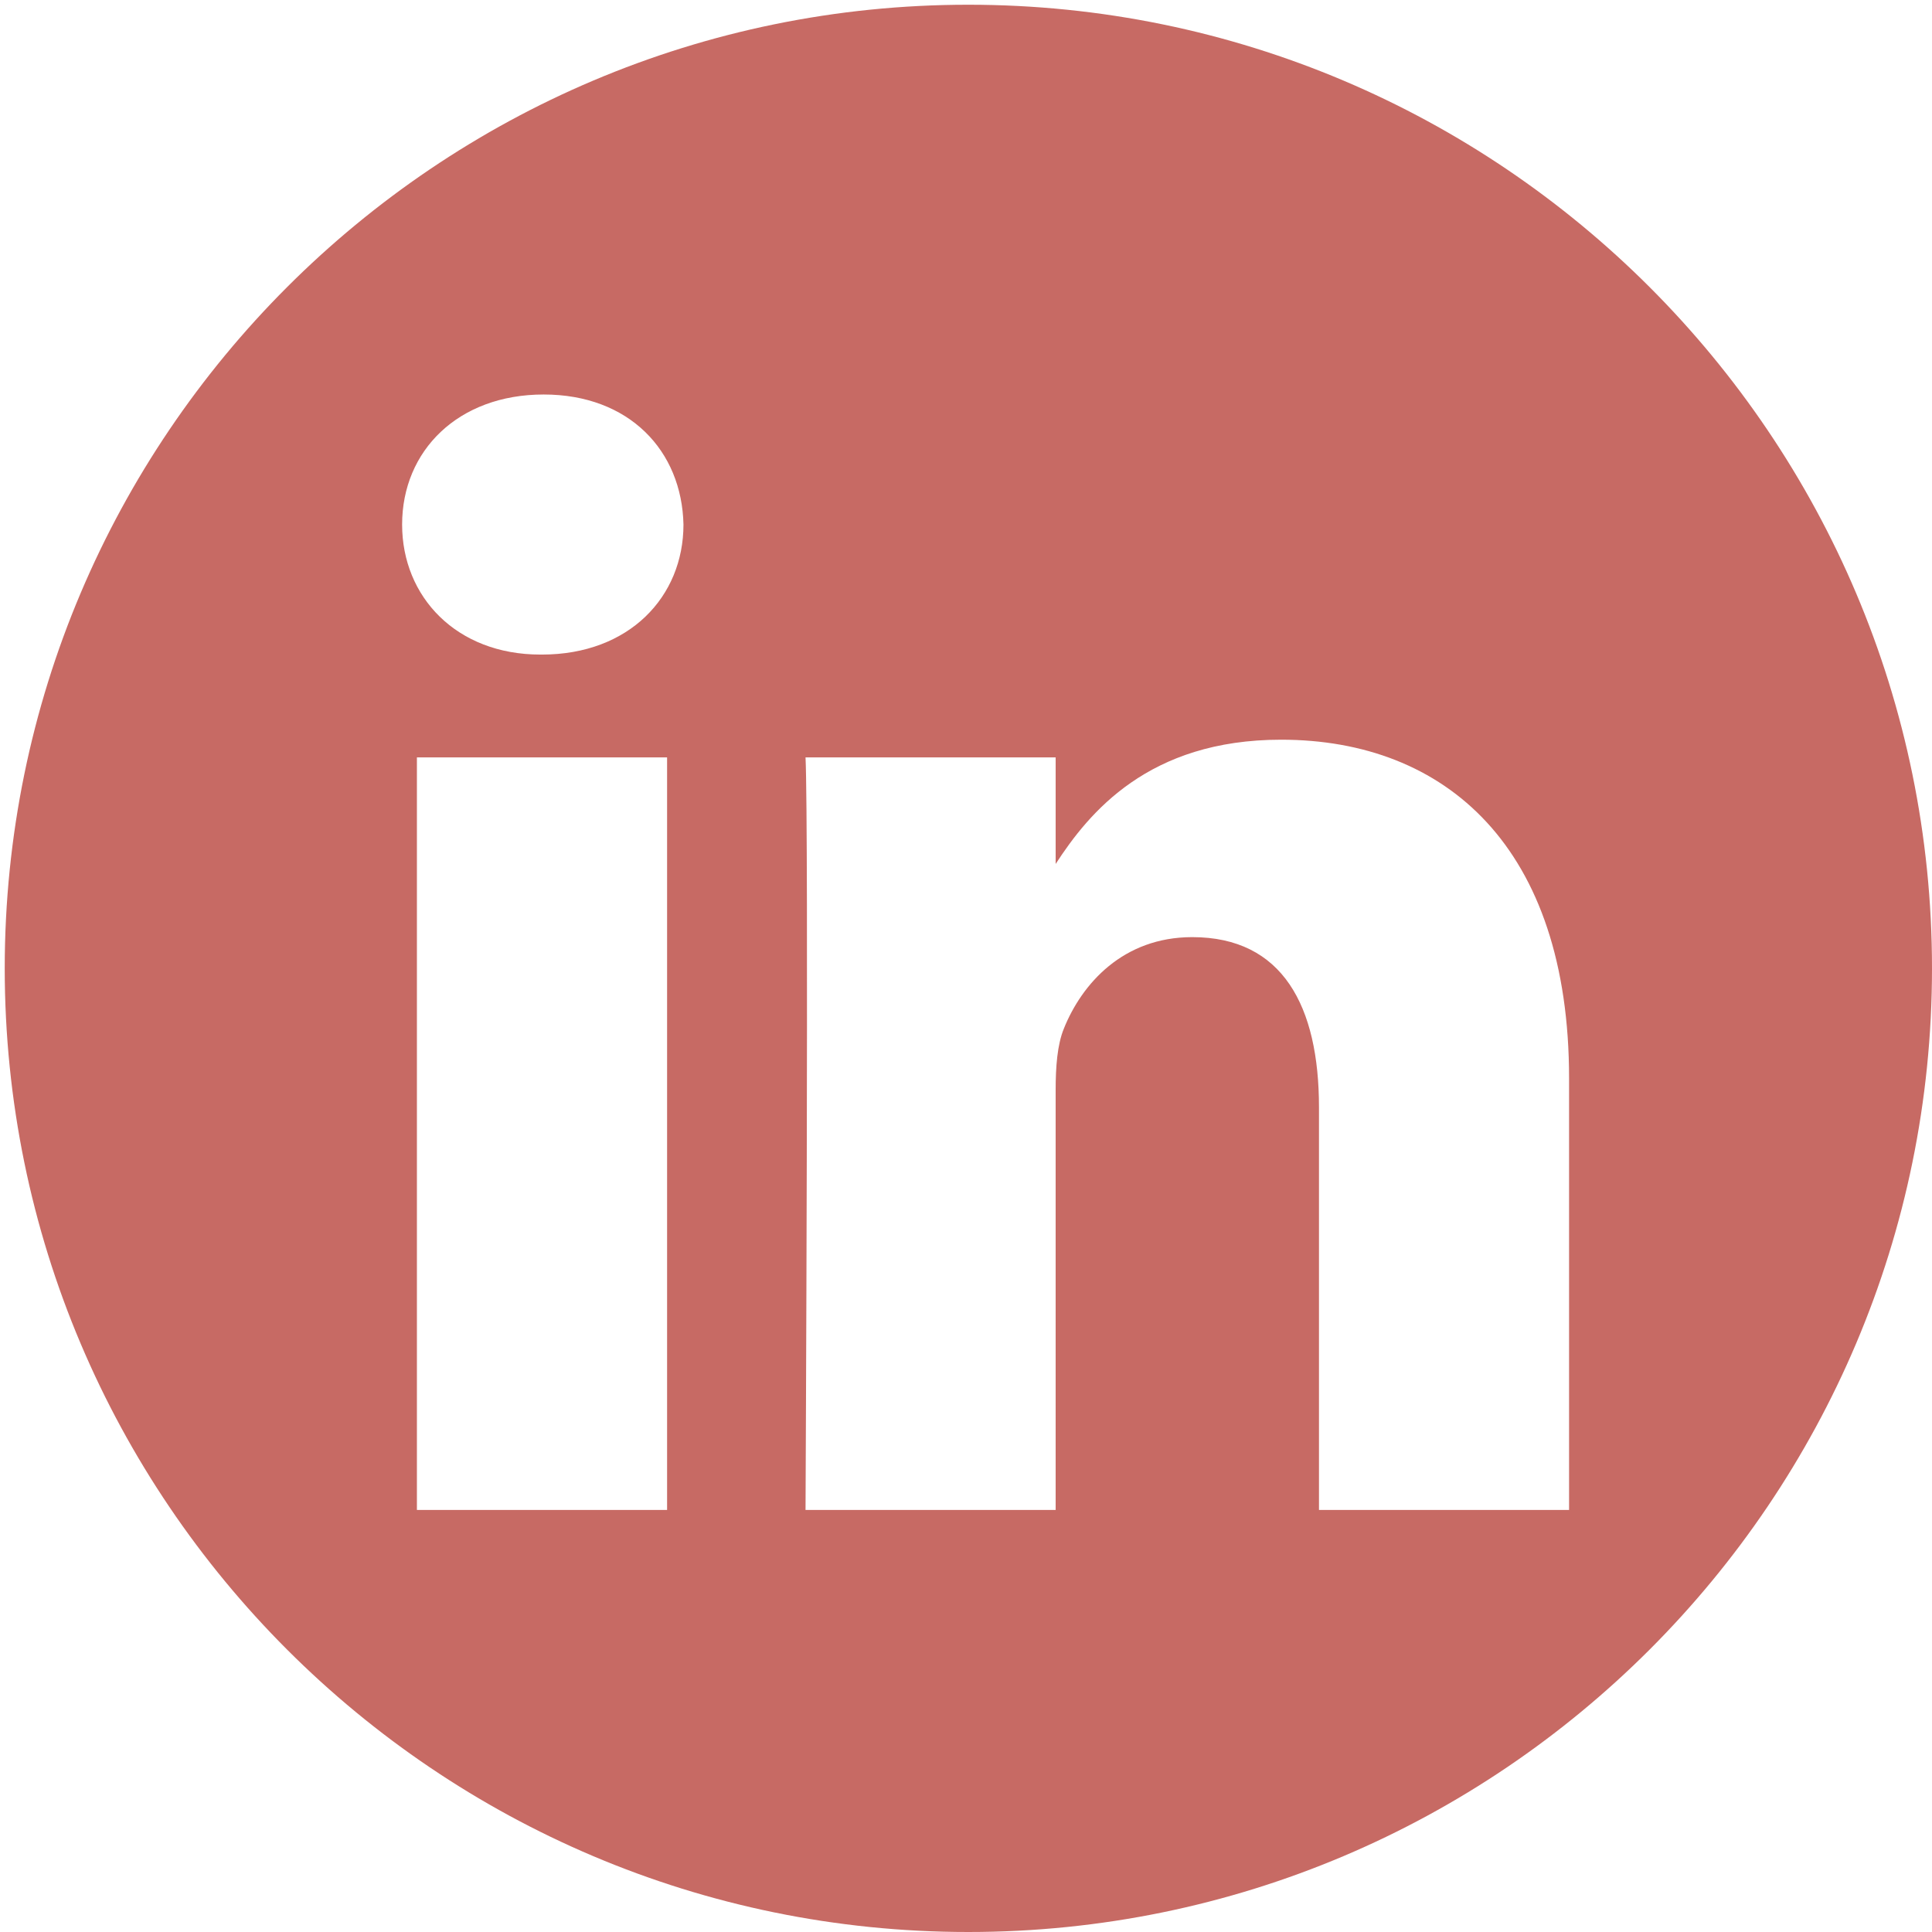 <?xml version="1.0" encoding="utf-8"?>
<!-- Generator: Adobe Illustrator 15.0.0, SVG Export Plug-In . SVG Version: 6.00 Build 0)  -->
<!DOCTYPE svg PUBLIC "-//W3C//DTD SVG 1.1//EN" "http://www.w3.org/Graphics/SVG/1.1/DTD/svg11.dtd">
<svg version="1.1" id="Layer_1" xmlns="http://www.w3.org/2000/svg" xmlns:xlink="http://www.w3.org/1999/xlink" x="0px" y="0px"
	 width="67px" height="67px" viewBox="0 0 67 67" enable-background="new 0 0 67 67" xml:space="preserve">
<path fill="#C76A64" d="M33.581,0.164C52.025,0.164,67,15.138,67,33.581C67,52.025,52.025,67,33.581,67
	C15.138,67,0.164,52.025,0.164,33.581C0.164,15.138,15.138,0.164,33.581,0.164z M23.134,52.362V26.265h-8.676v26.098H23.134z
	 M54.414,52.362V37.396c0-8.015-4.28-11.744-9.987-11.744c-4.603,0-6.663,2.531-7.818,4.309v-3.695h-8.674
	c0.115,2.449,0,26.098,0,26.098h8.674V37.787c0-0.78,0.056-1.56,0.285-2.116c0.626-1.558,2.055-3.172,4.452-3.172
	c3.136,0,4.395,2.394,4.395,5.902v13.962H54.414L54.414,52.362z M18.854,13.681c-2.969,0-4.909,1.952-4.909,4.51
	c0,2.504,1.881,4.509,4.793,4.509h0.056c3.025,0,4.908-2.005,4.908-4.509C23.647,15.632,21.821,13.681,18.854,13.681L18.854,13.681z
	"/>
</svg>
